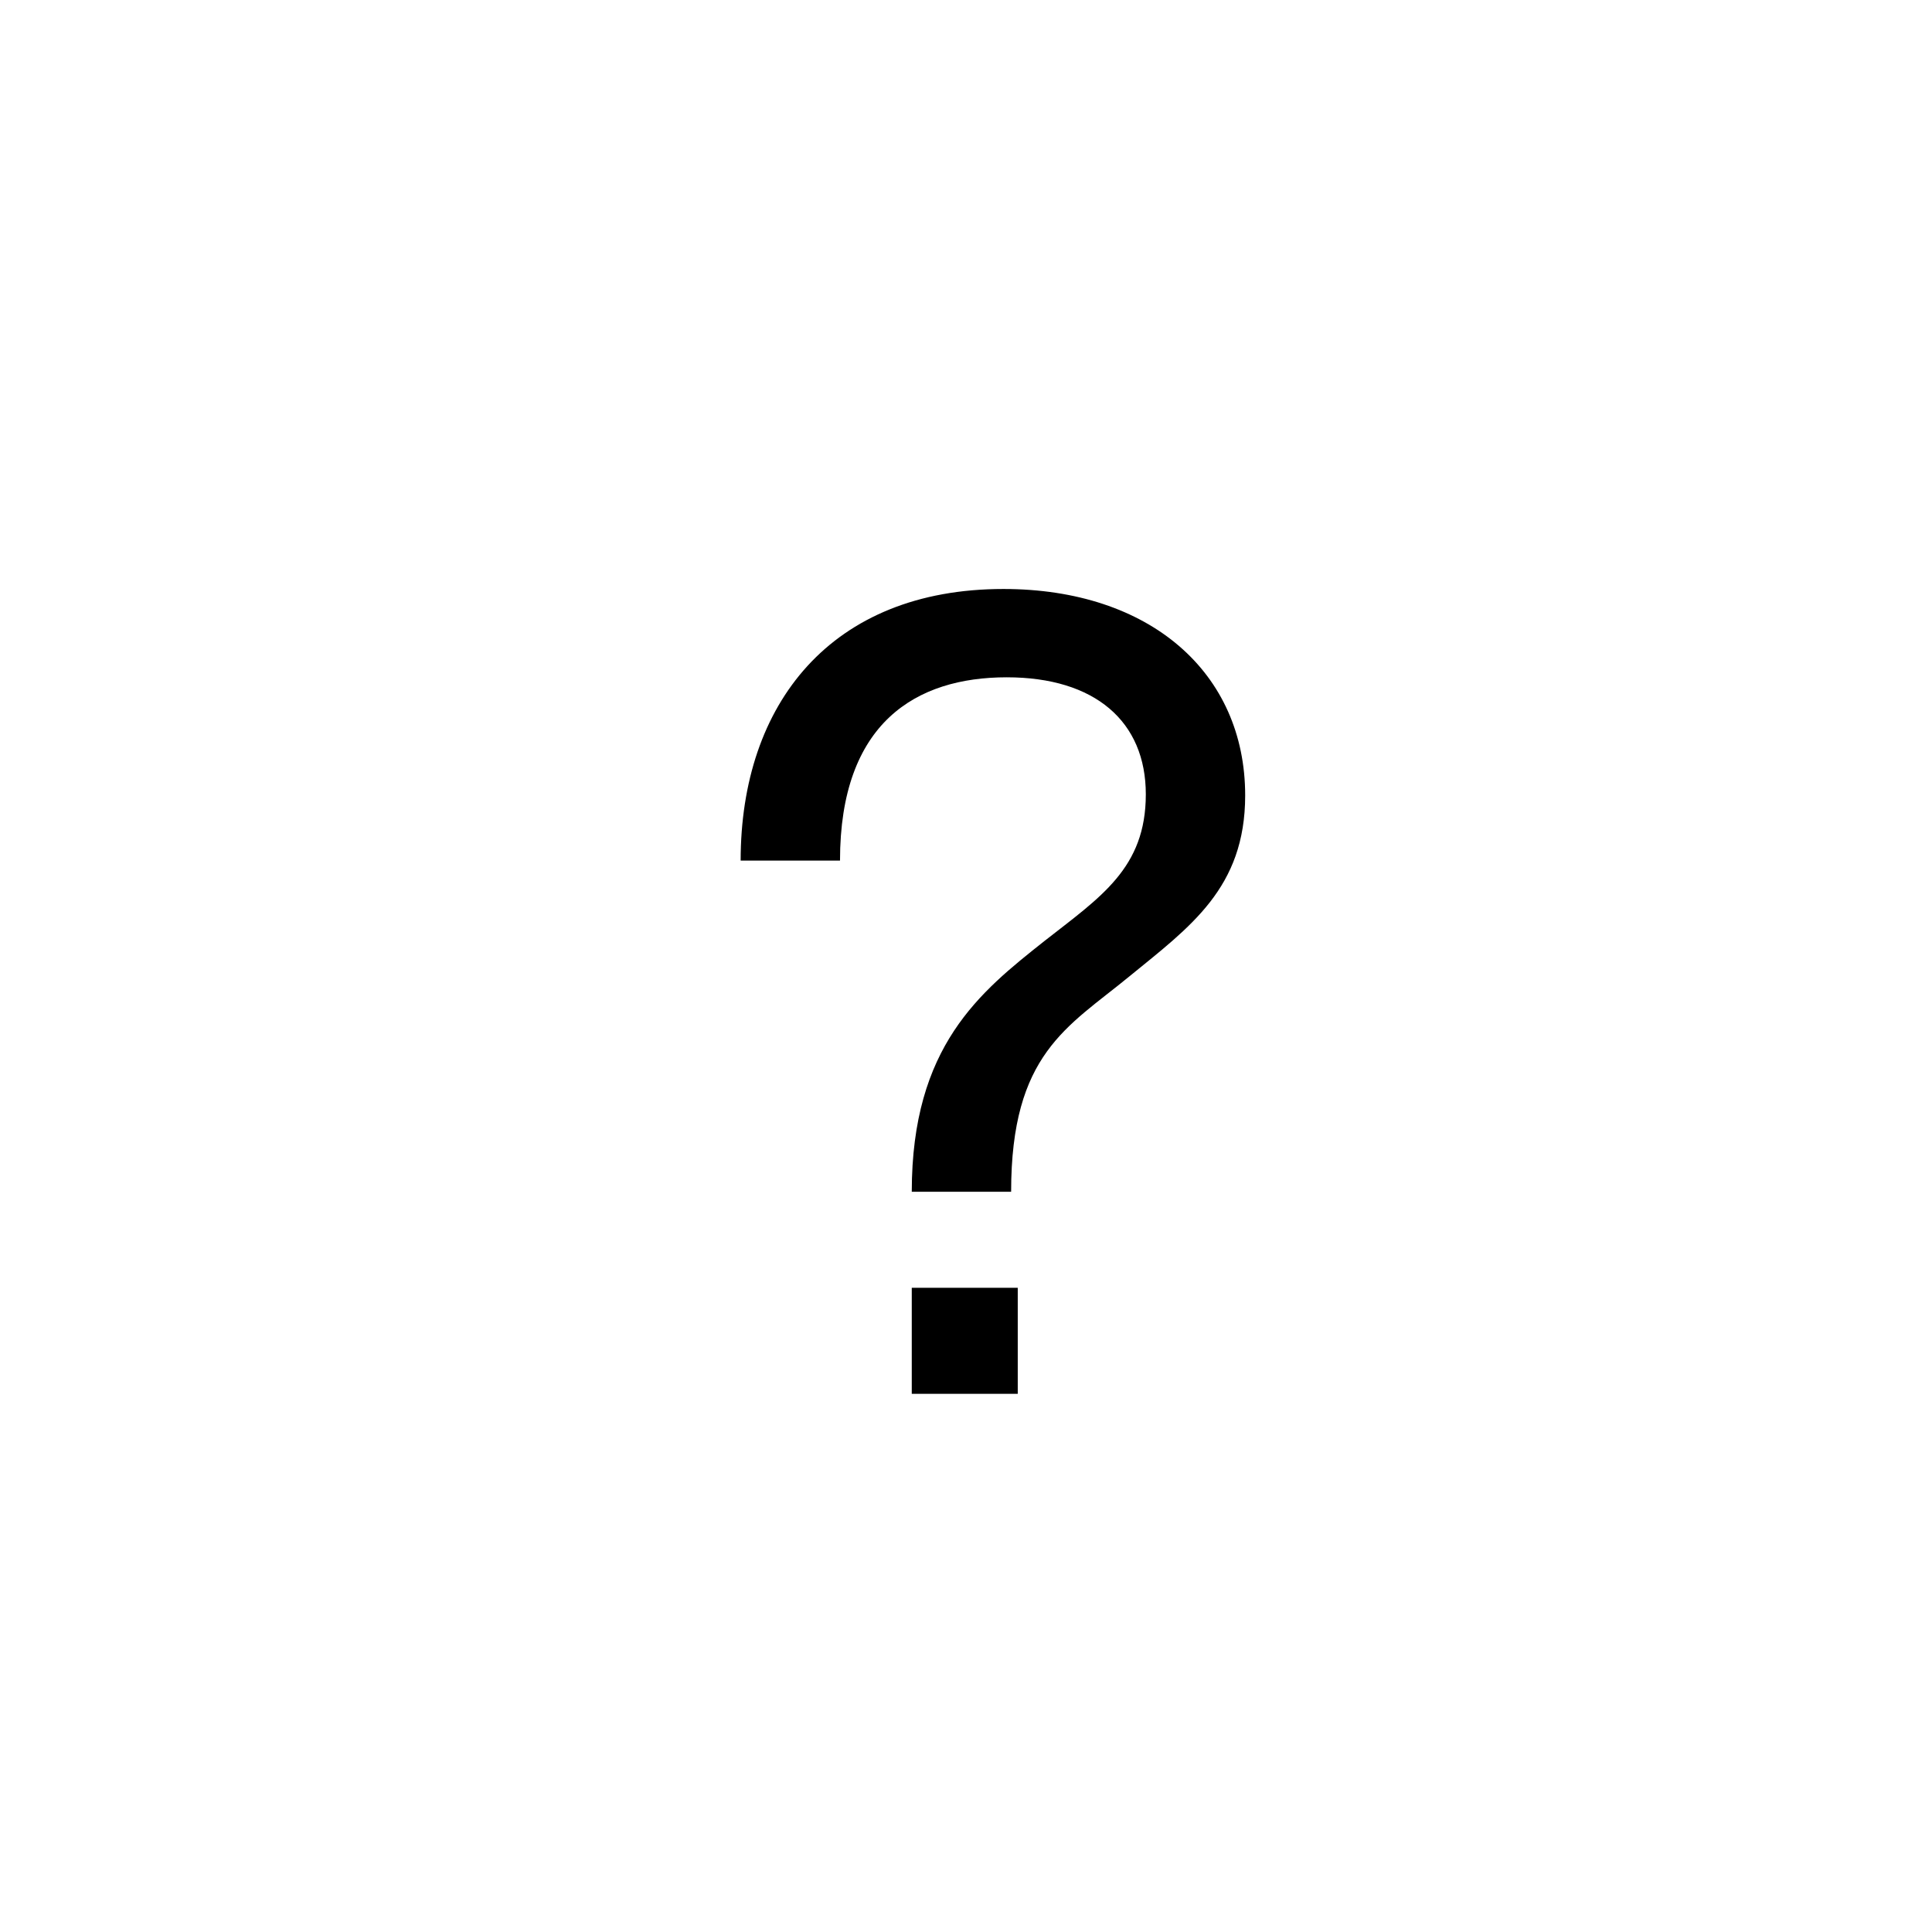 <svg width="28" height="28" viewBox="0 0 28 28" fill="none" xmlns="http://www.w3.org/2000/svg">
<path d="M13.214 20.2V18.664H14.75V20.2H13.214ZM10.734 12.472C10.734 10.2 12.046 8.536 14.542 8.536C16.67 8.536 18.046 9.752 18.046 11.528C18.046 12.872 17.246 13.432 16.366 14.152C15.47 14.888 14.654 15.272 14.654 17.272H13.214C13.214 15.16 14.206 14.376 15.134 13.64C15.95 13 16.606 12.584 16.606 11.512C16.606 10.456 15.87 9.816 14.59 9.816C13.278 9.816 12.174 10.472 12.174 12.472H10.734Z" fill="black"/>
</svg>
